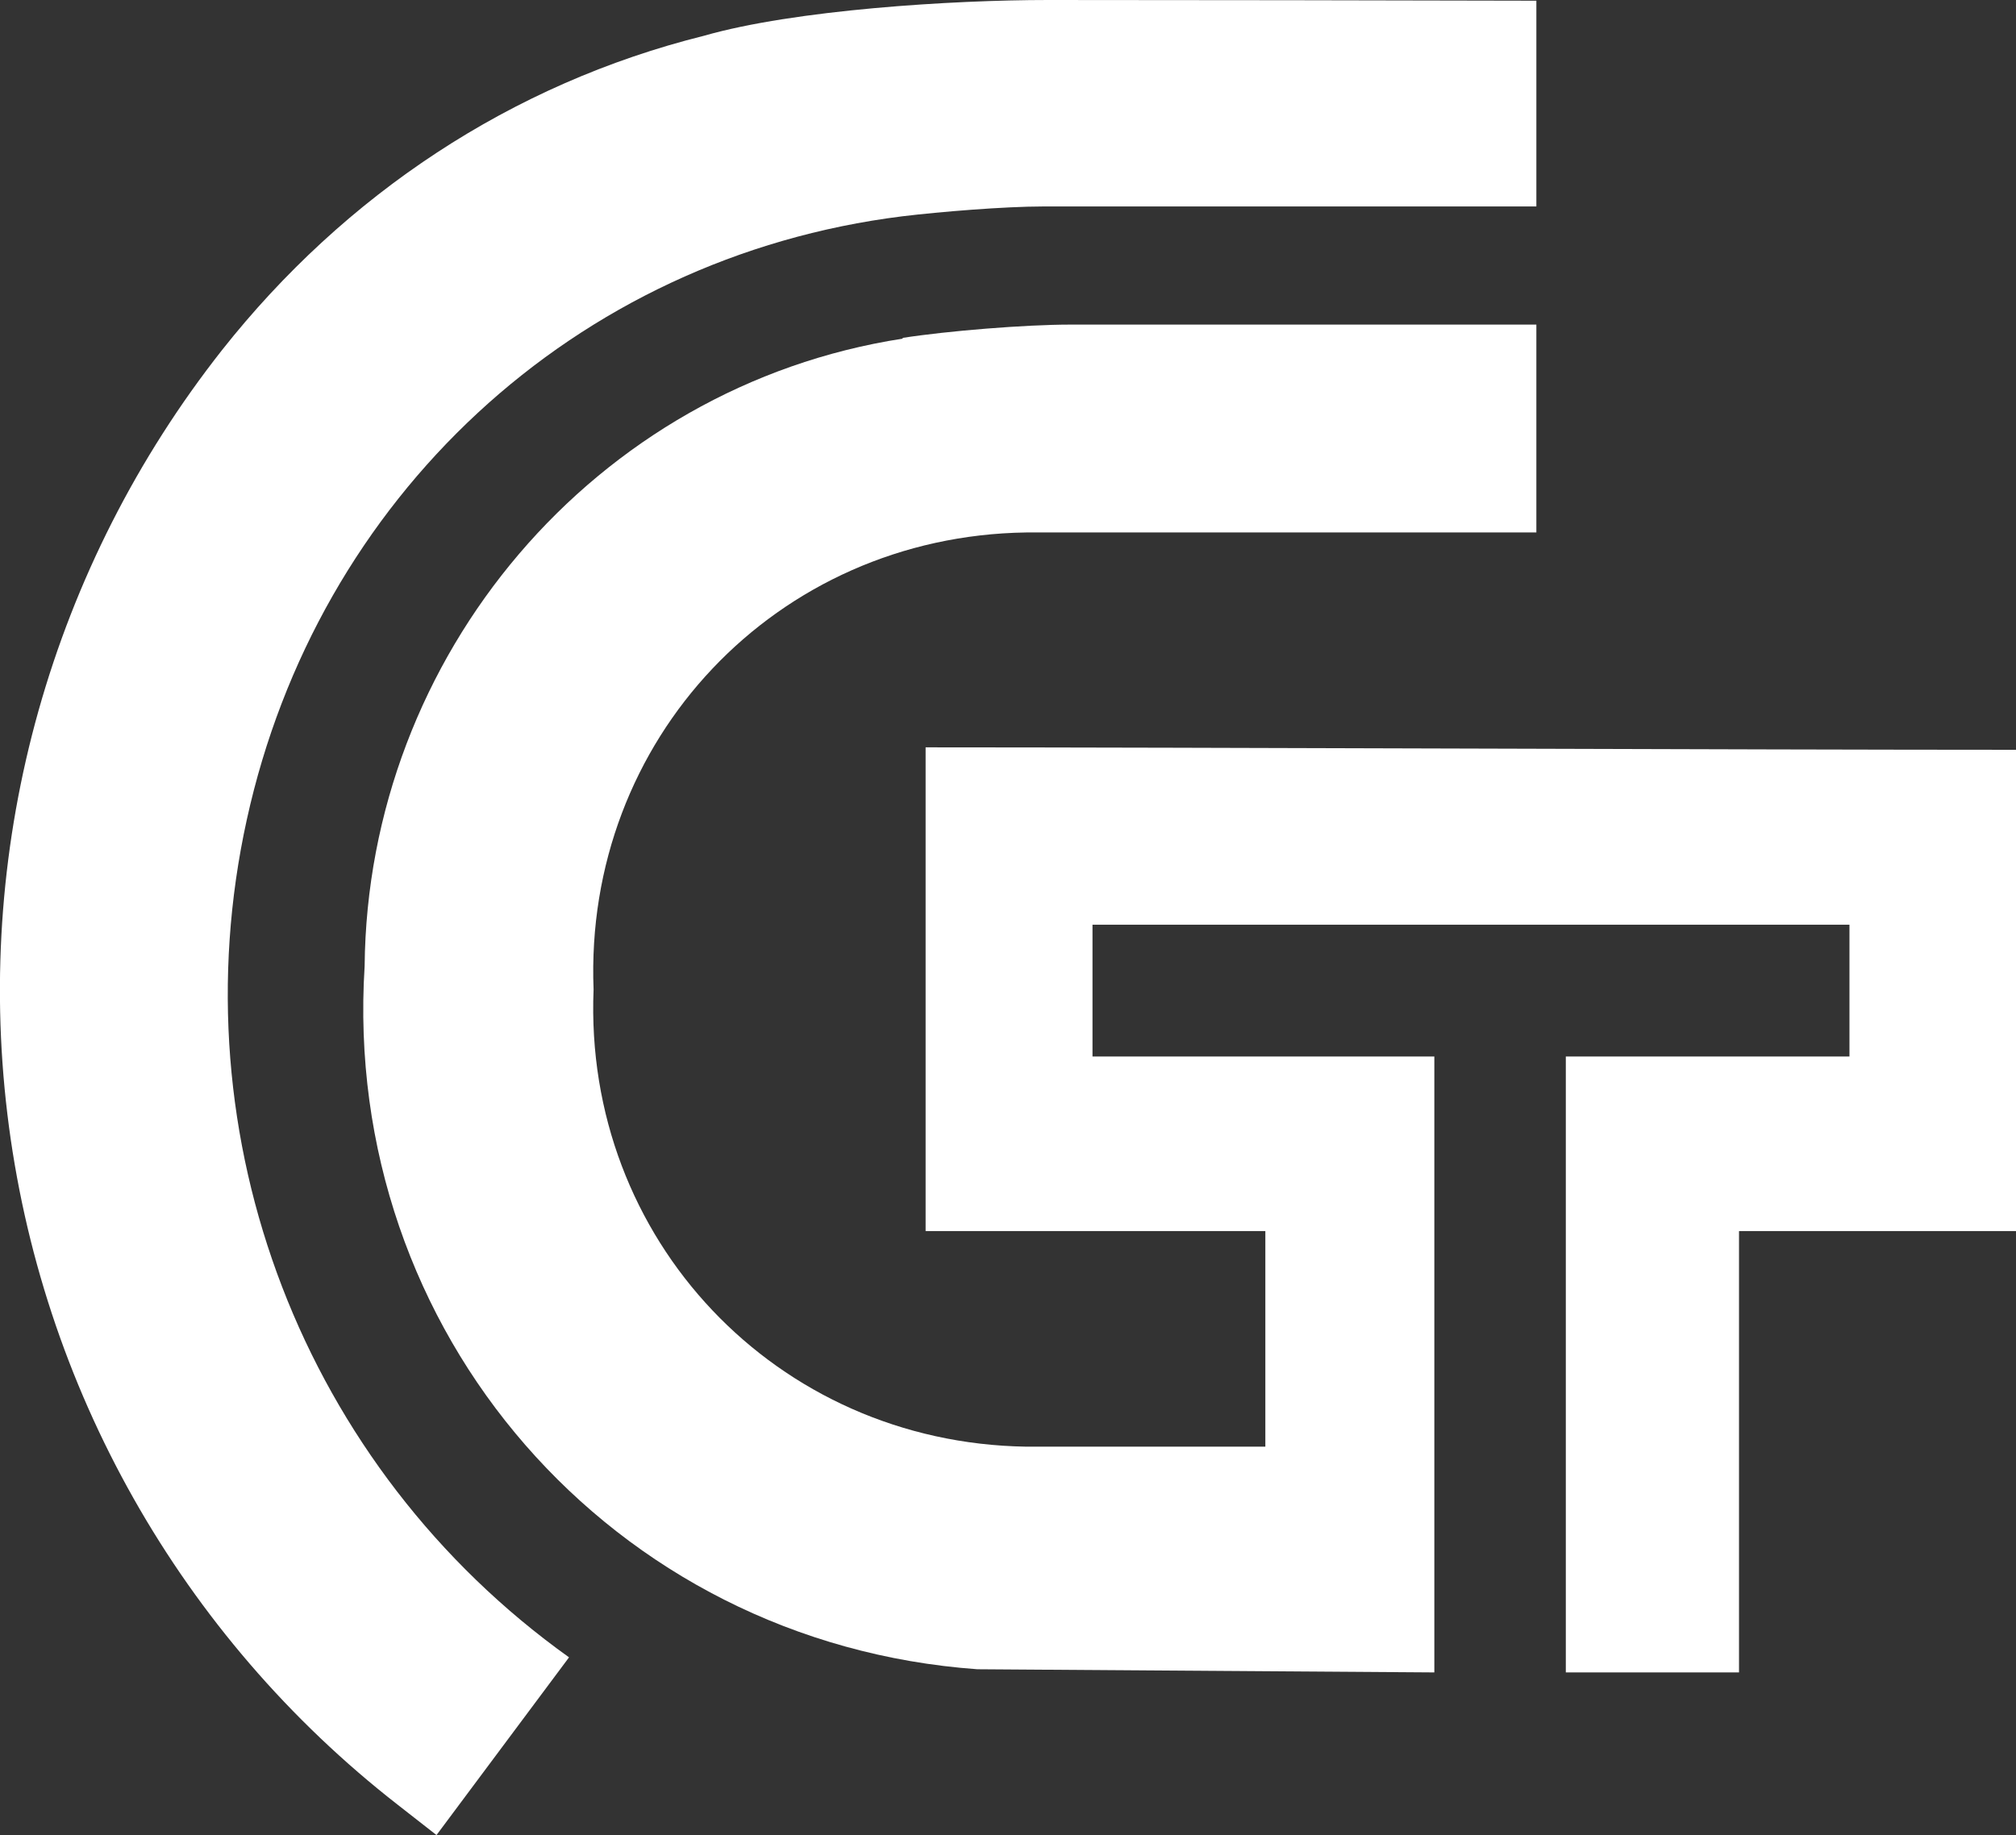 <?xml version="1.0" encoding="UTF-8"?><svg id="Layer_2" xmlns="http://www.w3.org/2000/svg" viewBox="0 0 57.5 52.35"><rect x="0" y="0" width="57.5" height="52.35" fill="#333333" stroke="none"/><defs><style>.cls-1{fill:#fff;}</style></defs><path class="cls-1" d="M29.89,0c-2.72,0-7.23.28-9.81,1.02-5.5,1.37-10.25,4.54-13.75,8.97C1.48,16.15-.73,23.99.21,31.78c.94,7.79,4.95,14.89,11.14,19.71.37.29.73.57,1.1.86,1.26-1.69,2.52-3.38,3.78-5.07-7.57-5.41-11.19-14.81-9.19-23.9C9.05,14.22,16.36,7.34,25.74,6.17c1.07-.13,2.92-.28,4-.28,4.69,0,9.39,0,14.08,0V.02C39.18.01,34.54,0,29.89,0Z"/><path class="cls-1" d="M25.74,9.64c1.28-.2,3.5-.38,4.79-.38h13.29v5.93h-14.55c-7.13.1-12.62,5.91-12.34,13.04-.29,7.12,5.21,12.93,12.34,13.04h6.82v-6.15h-3.51c0,.53,0-.53,0,0h-6.18v-13.8c7.58,0,23.52.07,31.1.07v13.73c-1.09,0-6.8,0-7.9,0v12.59h-4.94v-17.57h8.09v-3.76h-21.59v3.76h9.75v17.57c-4.32-.03-8.65-.06-12.97-.09-.02,0-.04,0-.06,0-10.43-.75-18.14-9.63-17.48-20.06.08-8.85,6.55-16.54,15.35-17.9h0Z"/></svg>